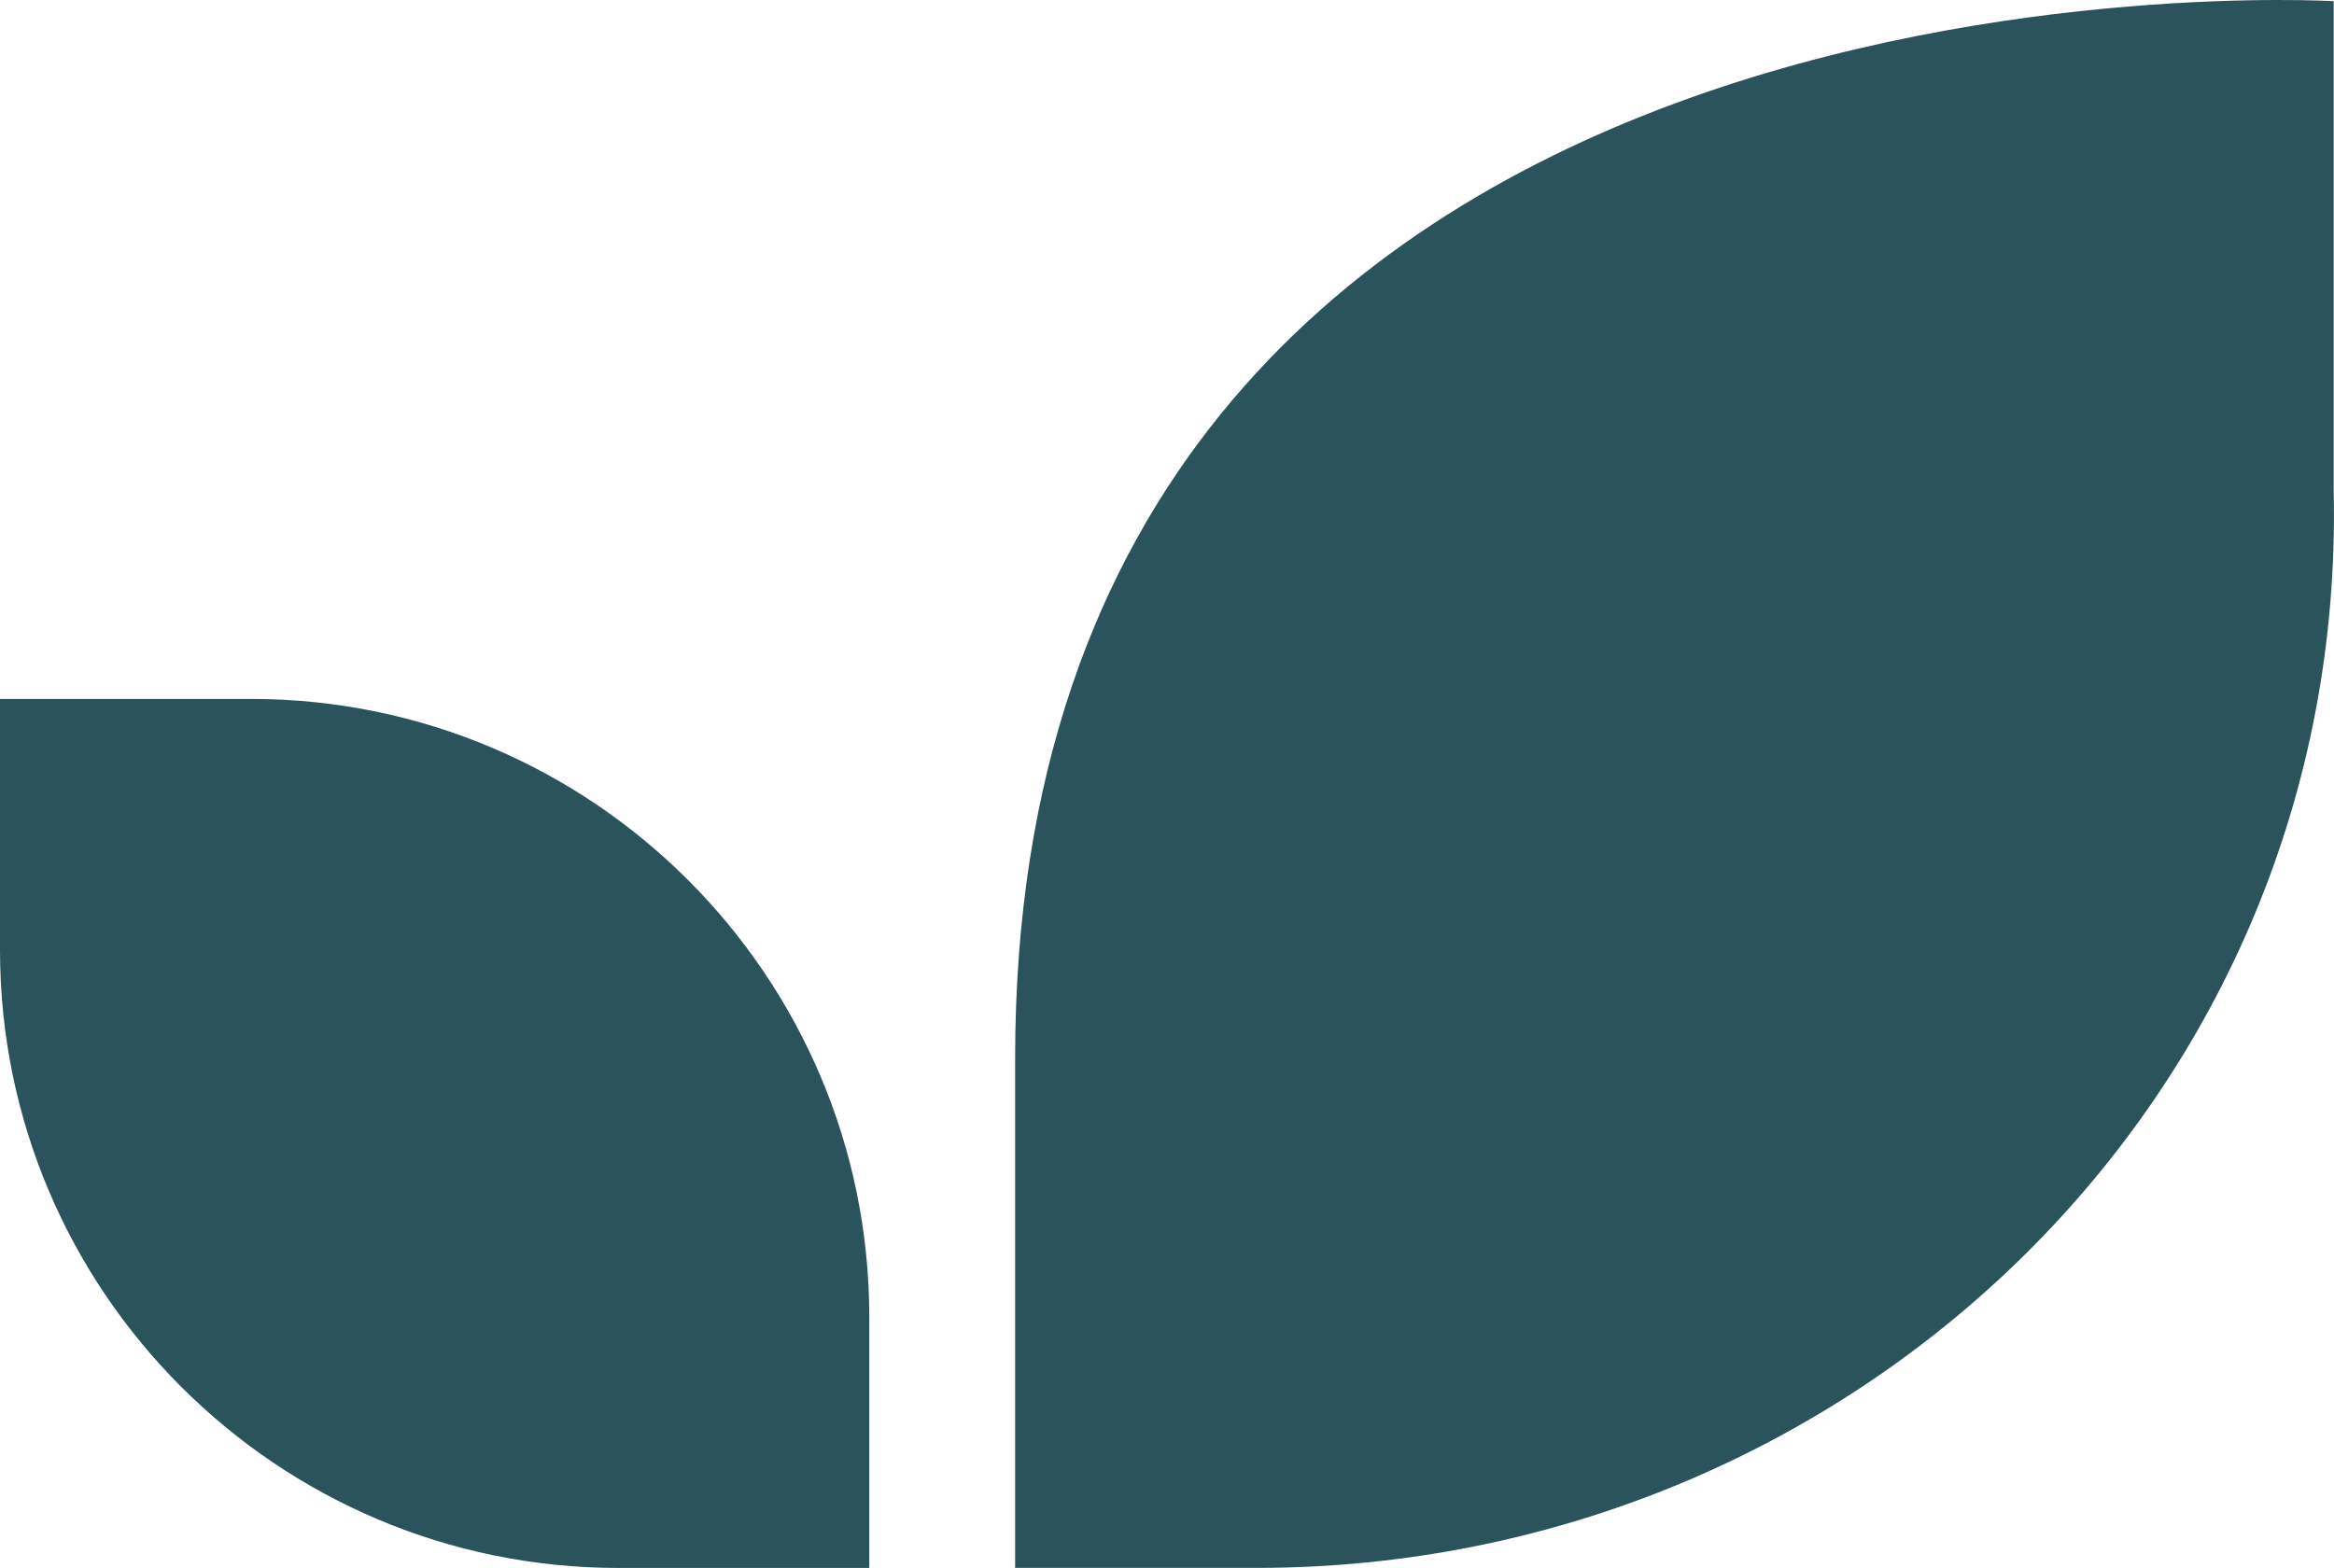 <?xml version="1.0" encoding="UTF-8"?>
<svg id="Layer_2" data-name="Layer 2" xmlns="http://www.w3.org/2000/svg" viewBox="0 0 375.71 252.46">
  <defs>
    <style>
      .cls-1 {
        fill: #2a535c;
        stroke-width: 0px;
      }
    </style>
  </defs>
  <g id="Layer_1-2" data-name="Layer 1">
    <g>
      <path class="cls-1" d="M0,112.54h40.4c54.93,0,99.53,44.6,99.53,99.53v40.4h-40.4C44.6,252.46,0,207.87,0,152.94v-40.4h0Z"/>
      <path class="cls-1" d="M163.41,252.46h38.85c95.77,0,175.54-76,173.4-173.4V.19s-212.25-12.74-212.25,170.13v82.14Z"/>
    </g>
  </g>
</svg>